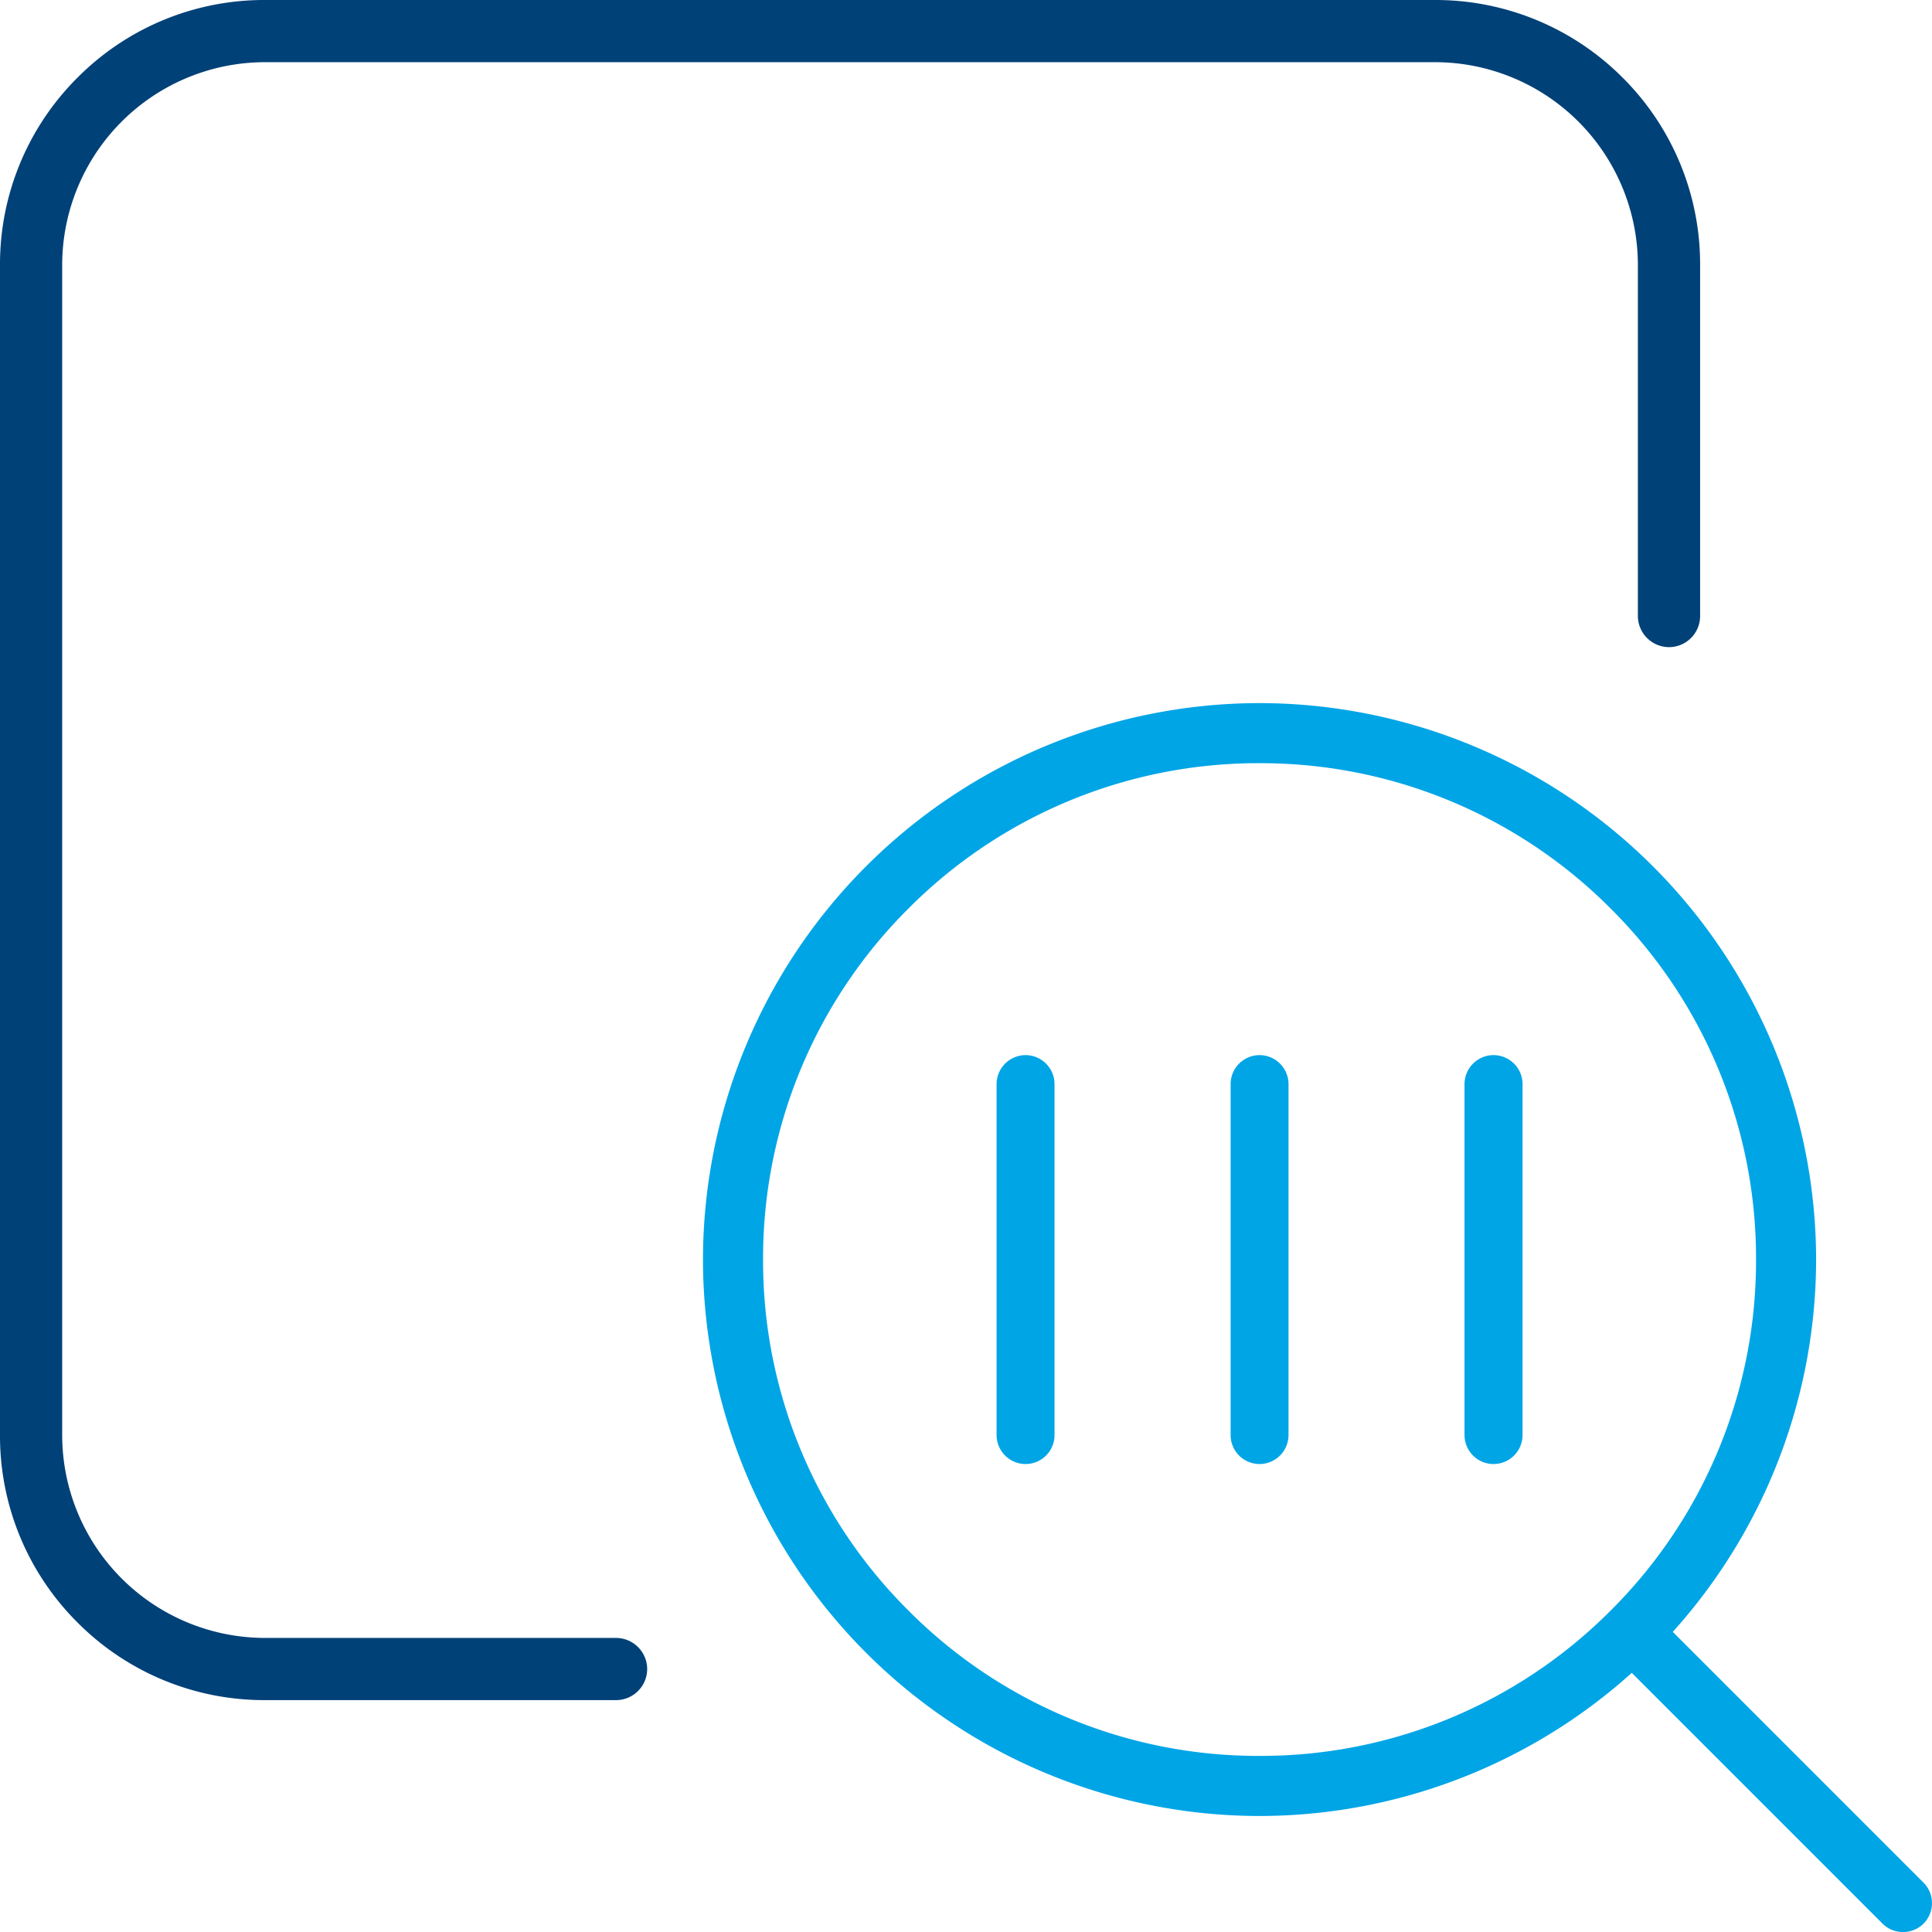 <svg xmlns="http://www.w3.org/2000/svg" width="45.949" height="45.95" viewBox="0 0 45.949 45.95">
  <g id="Barcode_scanner_and_reader_repair_3" data-name="Barcode scanner and reader repair 3" transform="translate(-10.392 -10.391)">
    <path id="Subtraction_187" data-name="Subtraction 187" d="M-5394.524,23002.605a13.224,13.224,0,0,1-13.209-13.209,13.224,13.224,0,0,1,13.209-13.209,13.227,13.227,0,0,1,13.215,13.209A13.227,13.227,0,0,1-5394.524,23002.605Zm0-25.039a11.758,11.758,0,0,0-8.366,3.465,11.756,11.756,0,0,0-3.464,8.365,11.756,11.756,0,0,0,3.464,8.365,11.758,11.758,0,0,0,8.366,3.465,11.765,11.765,0,0,0,8.372-3.465,11.749,11.749,0,0,0,3.464-8.365,11.749,11.749,0,0,0-3.464-8.365A11.765,11.765,0,0,0-5394.524,22977.566Z" transform="translate(5434.869 -22949.049)" fill="#00a5e6" stroke="#00a5e6" stroke-width="0.05"/>
    <path id="Subtraction_191" data-name="Subtraction 191" d="M1387.441-11451.87a.68.68,0,0,1-.486-.2l-6.262-6.262a.684.684,0,0,1-.2-.486.7.7,0,0,1,.2-.489.7.7,0,0,1,.489-.2.684.684,0,0,1,.486.2l6.262,6.263a.683.683,0,0,1,.2.488.691.691,0,0,1-.2.486A.694.694,0,0,1,1387.441-11451.87Z" transform="translate(-1331.79 11508.211)" fill="#00a5e6"/>
    <path id="Subtraction_190" data-name="Subtraction 190" d="M1392.311-11449.784a.69.69,0,0,1-.69-.687v-8.348a.691.691,0,0,1,.69-.69.691.691,0,0,1,.69.69v8.348A.69.69,0,0,1,1392.311-11449.784Zm-5.566,0a.688.688,0,0,1-.687-.687v-8.348a.69.69,0,0,1,.687-.69.691.691,0,0,1,.69.69v8.348A.69.69,0,0,1,1386.745-11449.784Zm-5.563,0a.69.69,0,0,1-.69-.687v-8.348a.691.691,0,0,1,.69-.69.69.69,0,0,1,.688.69v8.348A.688.688,0,0,1,1381.182-11449.784Z" transform="translate(-1346.398 11494.994)" fill="#00a5e6"/>
    <path id="Subtraction_188" data-name="Subtraction 188" d="M-5395.909,22999.824h-8.347a6.209,6.209,0,0,1-4.422-1.83,6.21,6.21,0,0,1-1.83-4.422v-27.83a6.21,6.21,0,0,1,1.83-4.422,6.209,6.209,0,0,1,4.422-1.83h27.83a6.23,6.23,0,0,1,4.422,1.83,6.21,6.21,0,0,1,1.83,4.422v8.348a.69.69,0,0,1-.687.691.693.693,0,0,1-.693-.691v-8.348a4.878,4.878,0,0,0-4.872-4.873h-27.83a4.878,4.878,0,0,0-4.873,4.873v27.83a4.878,4.878,0,0,0,4.873,4.873h8.347a.693.693,0,0,1,.693.691A.691.691,0,0,1-5395.909,22999.824Z" transform="translate(5420.95 -22949.049)" fill="#004178" stroke="#004178" stroke-width="0.1"/>
  </g>
</svg>

